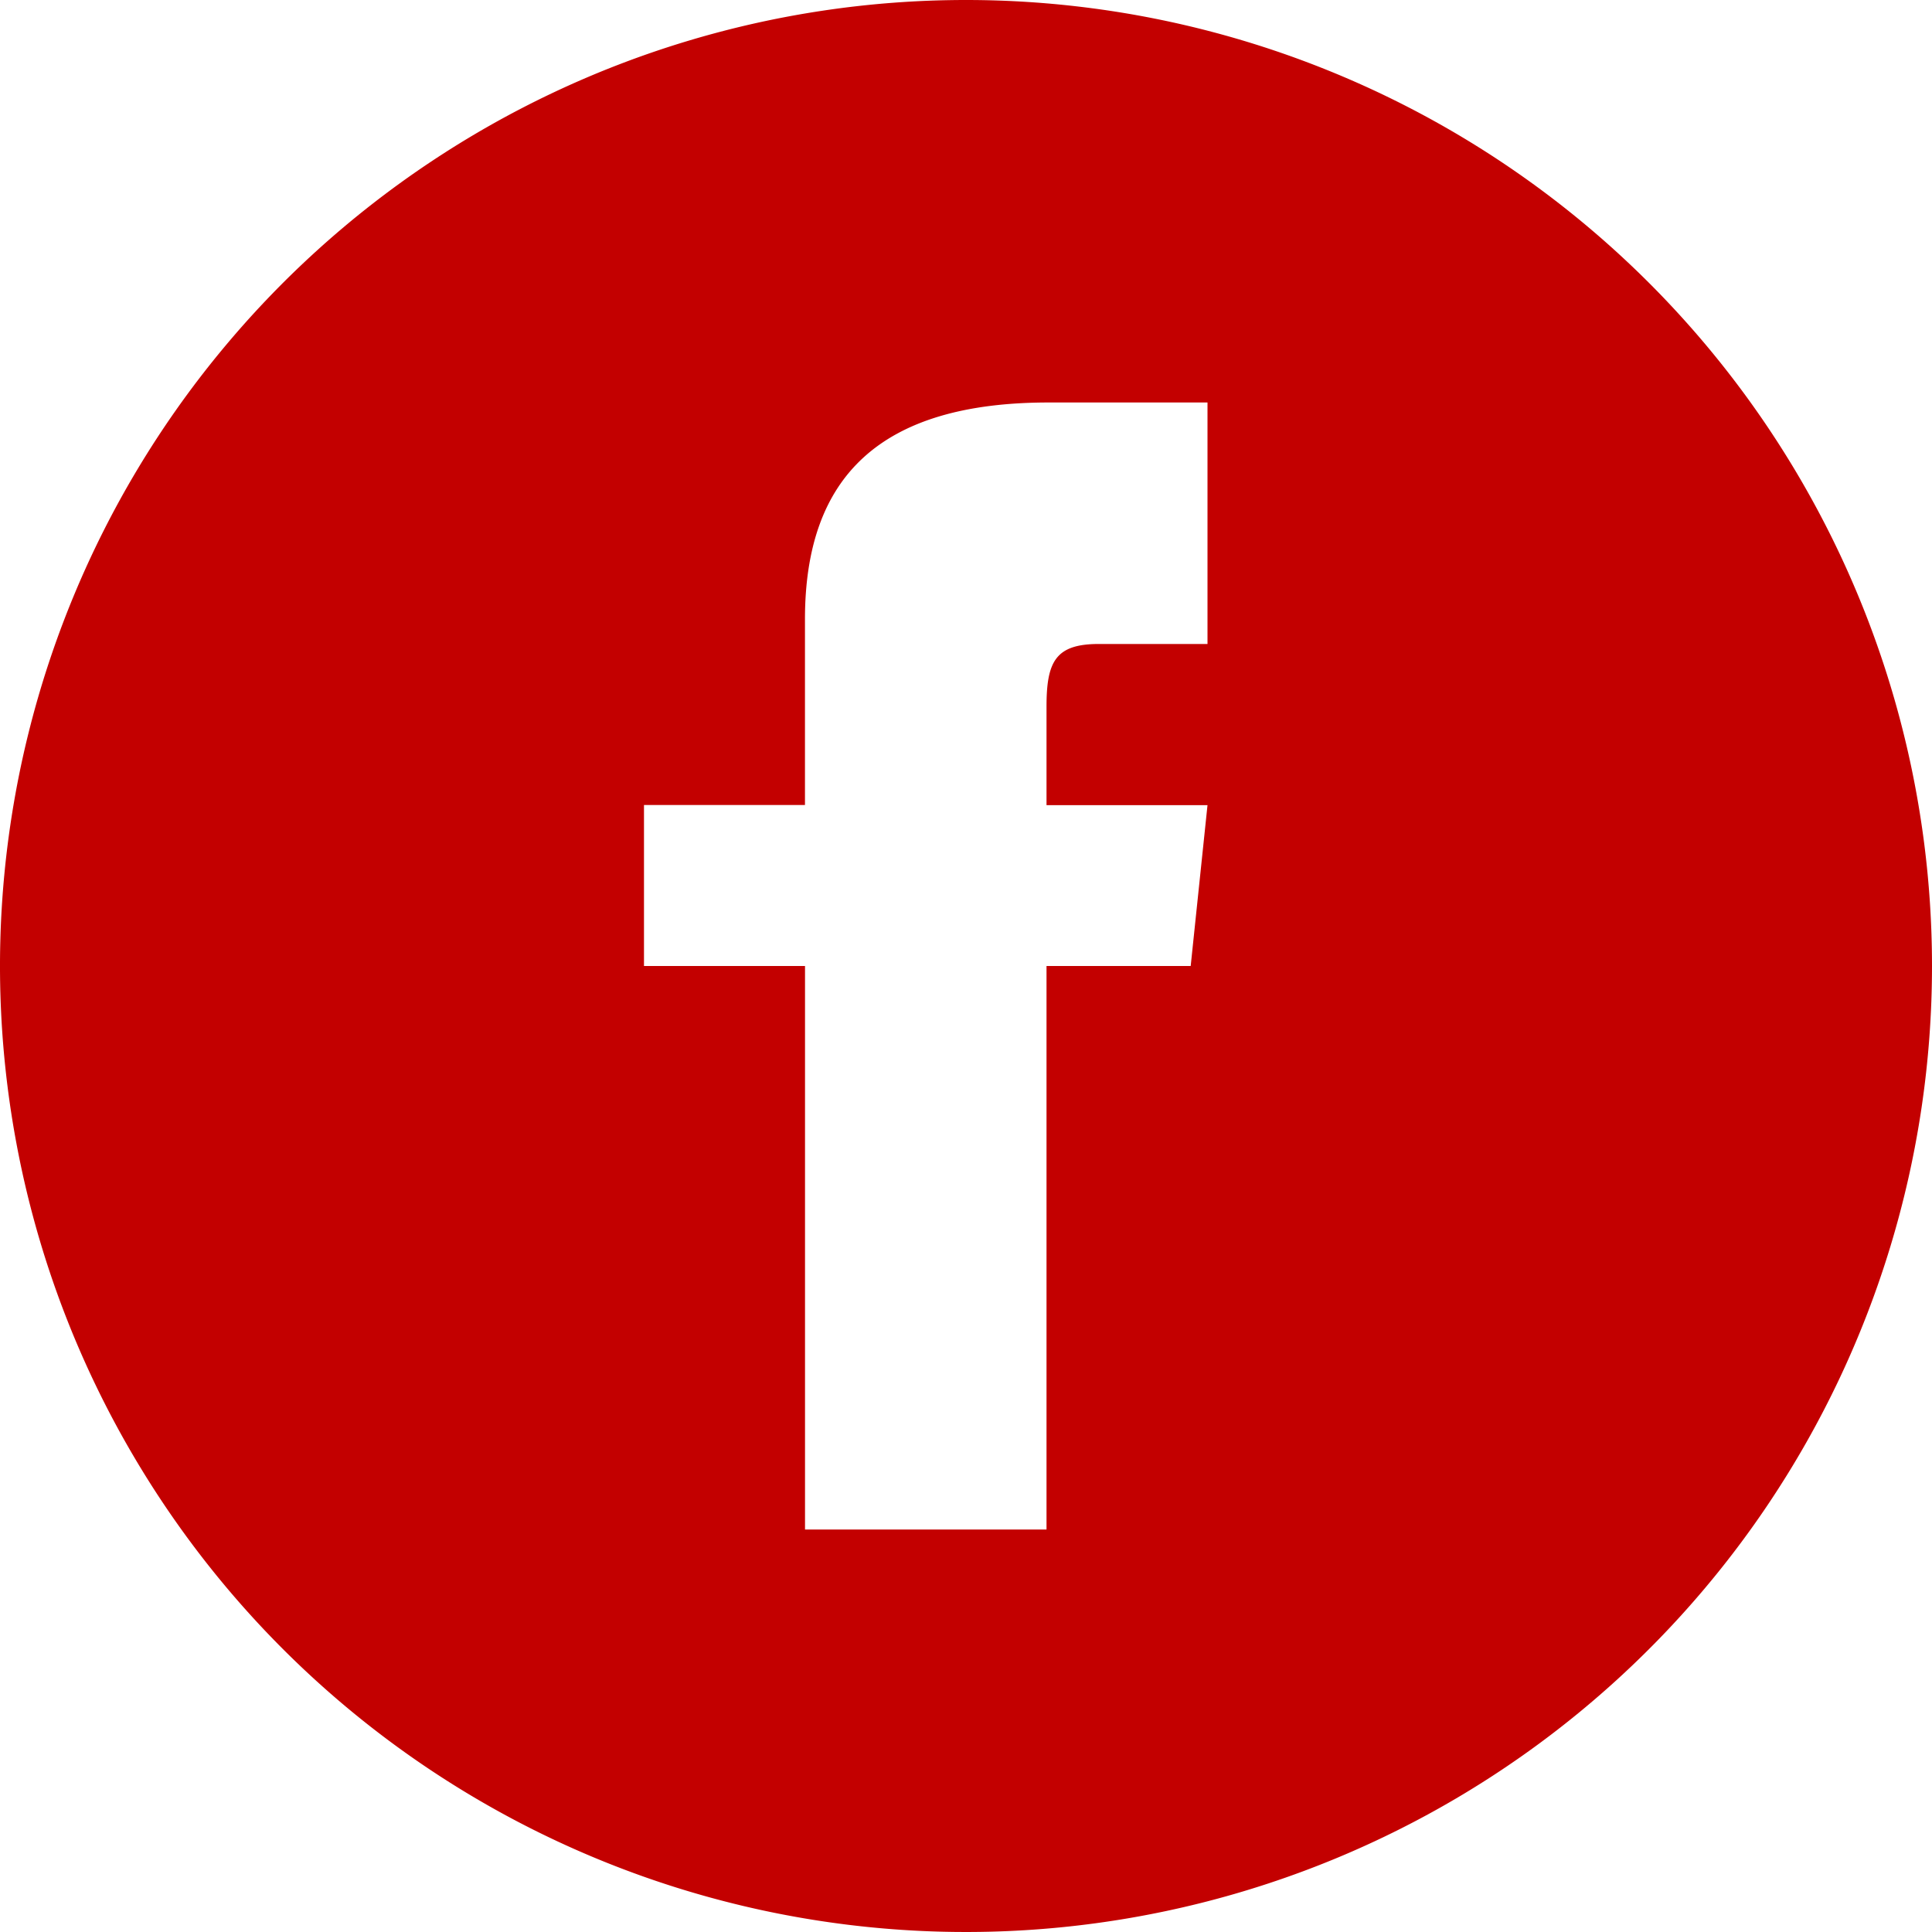 <svg id="Facebook" xmlns="http://www.w3.org/2000/svg" width="40" height="40" viewBox="0 0 40 40">
  <path id="iconmonstr-facebook-4" d="M20,0A20,20,0,1,0,40,20,20,20,0,0,0,20,0Zm5,13.333H22.75c-.9,0-1.083.368-1.083,1.3v2.037H25L24.652,20H21.667V31.667h-5V20H13.333V16.667h3.333V12.82c0-2.948,1.552-4.487,5.048-4.487H25Z" fill="#c30000"/>
</svg>
